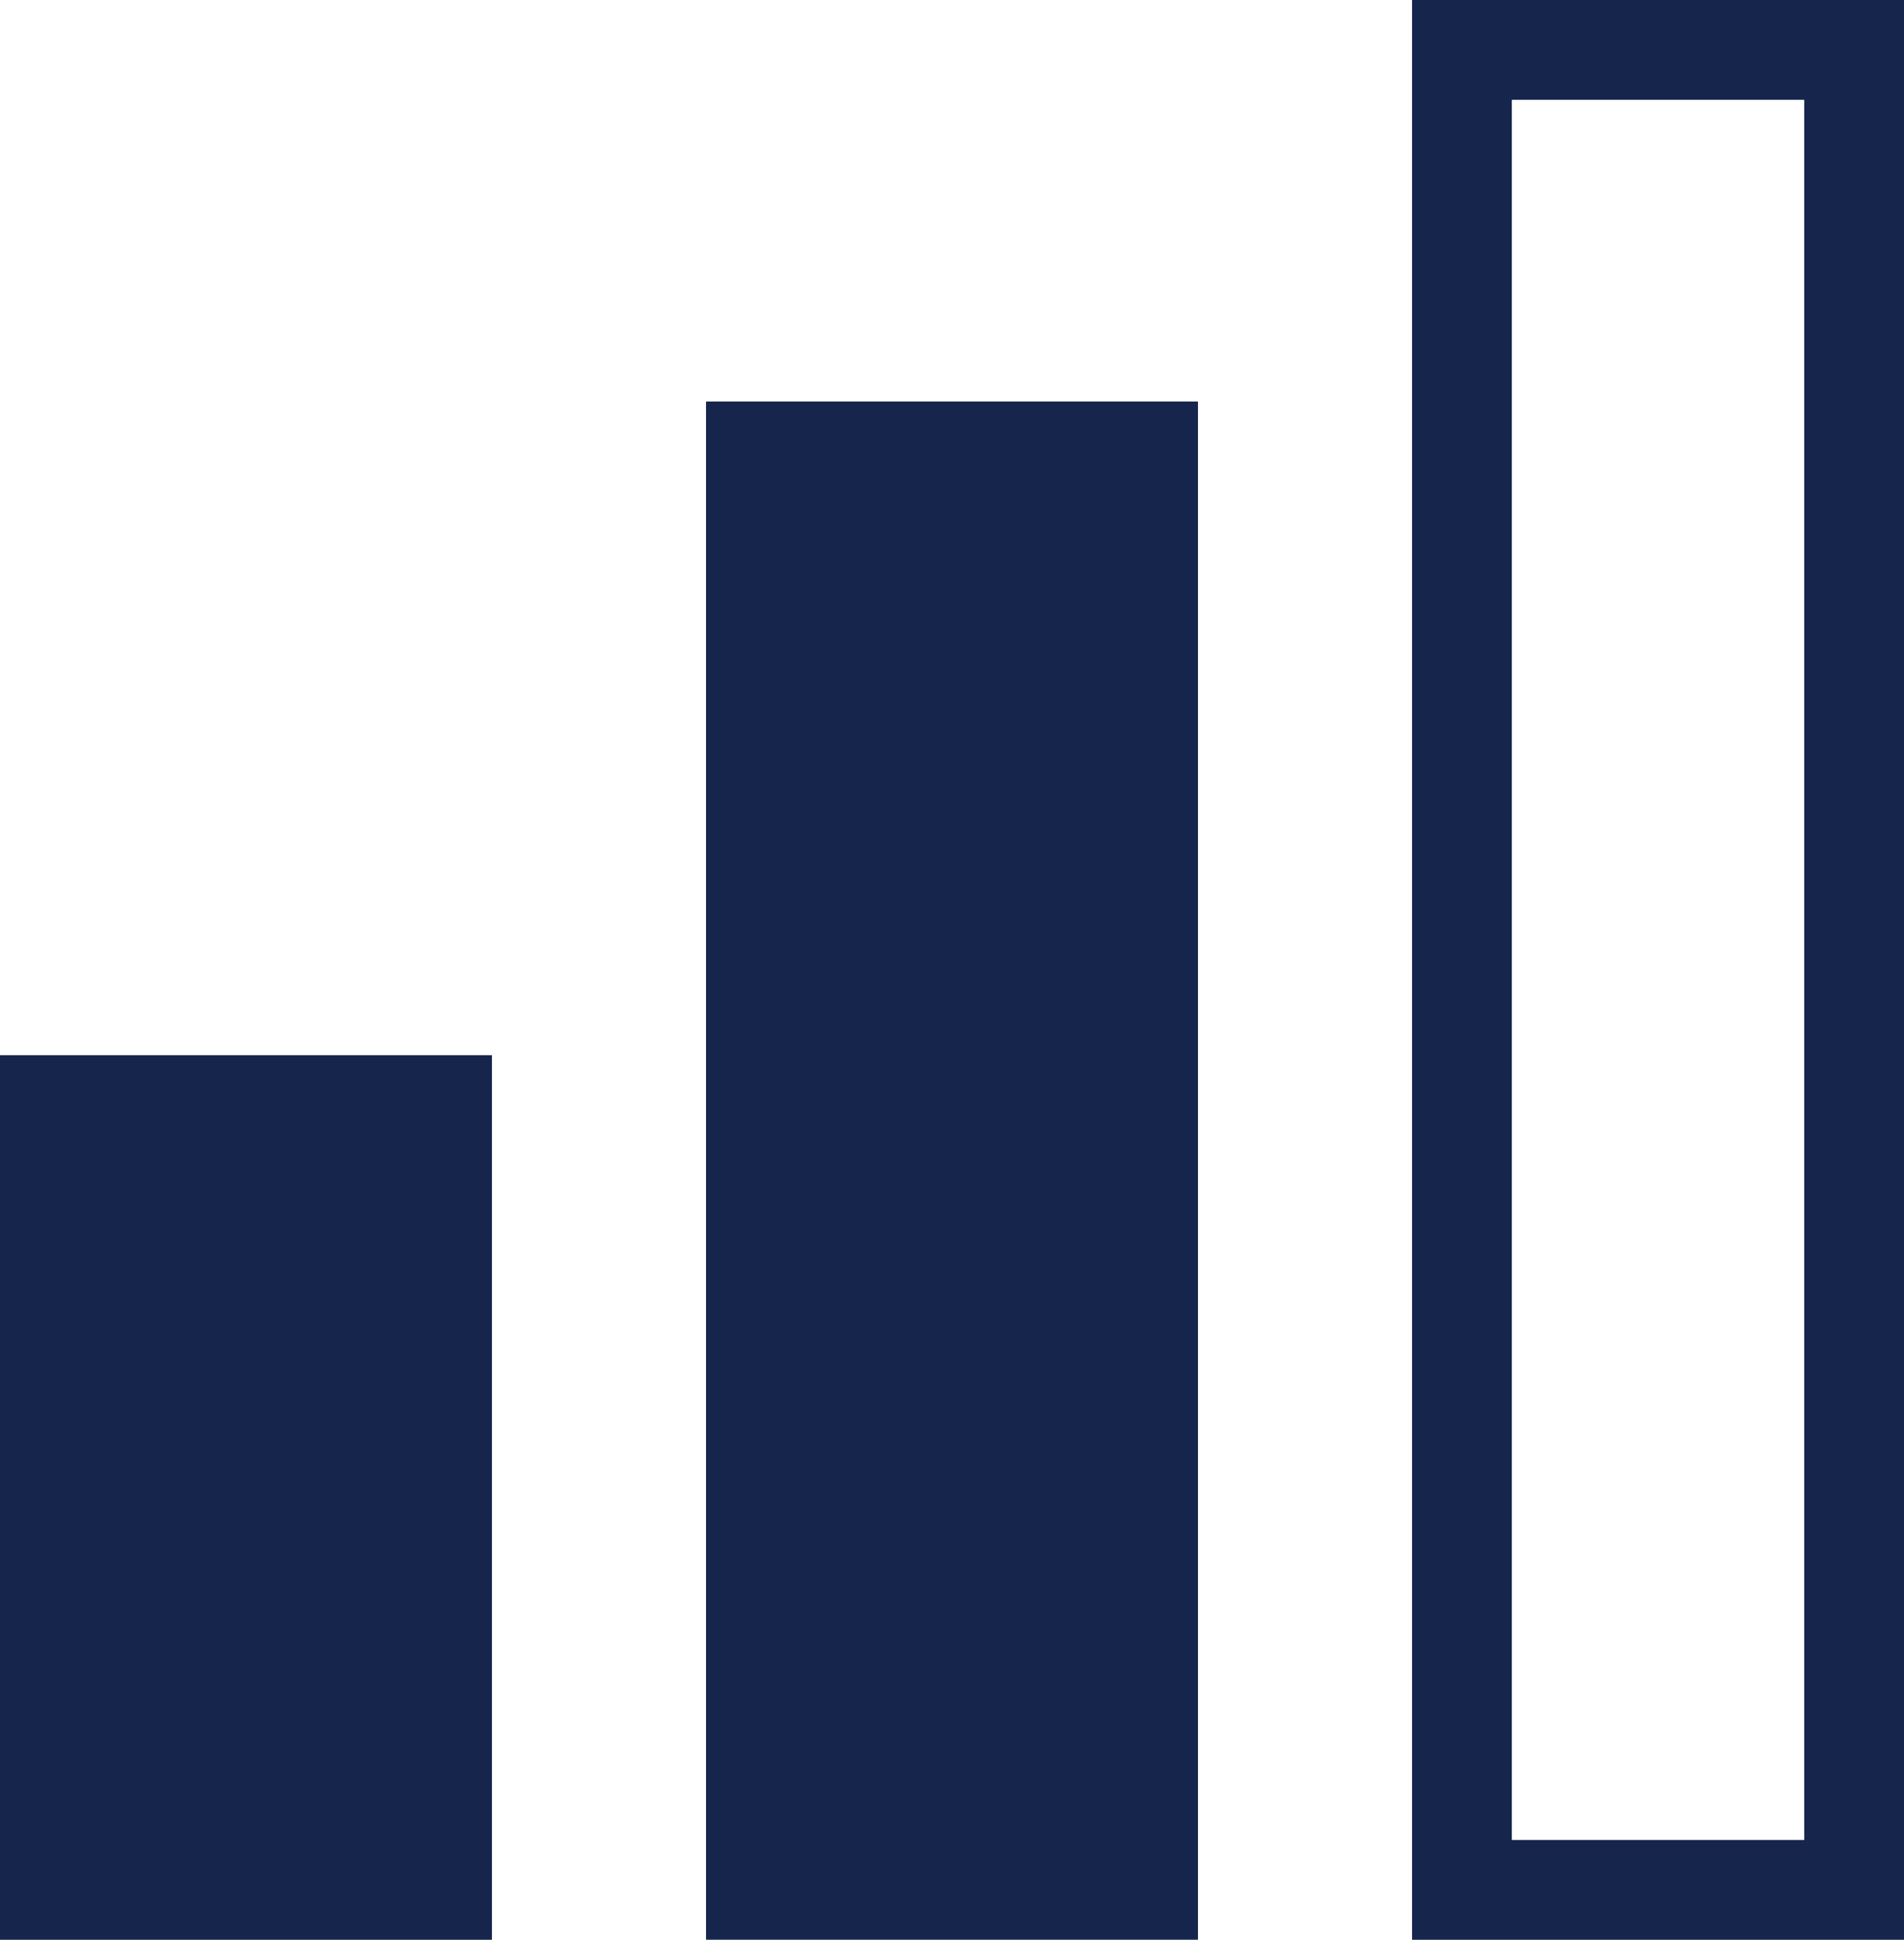 <svg xmlns="http://www.w3.org/2000/svg" width="57.274" height="58.321" viewBox="0 0 57.274 58.321">
  <g id="Renew_Plus" data-name="Renew Plus" transform="translate(1.5 1.5)">
    <rect id="Rectangle_1152" data-name="Rectangle 1152" width="11.798" height="23.596" transform="translate(0 31.725)" fill="#16254c" stroke="#16254c" stroke-miterlimit="10" stroke-width="3"/>
    <rect id="Rectangle_1153" data-name="Rectangle 1153" width="11.798" height="43.247" transform="translate(21.238 12.073)" fill="#16254c" stroke="#16254c" stroke-miterlimit="10" stroke-width="3"/>
    <rect id="Rectangle_1154" data-name="Rectangle 1154" width="11.798" height="55.321" transform="translate(42.476)" fill="none" stroke="#16254c" stroke-miterlimit="10" stroke-width="3"/>
  </g>
</svg>
